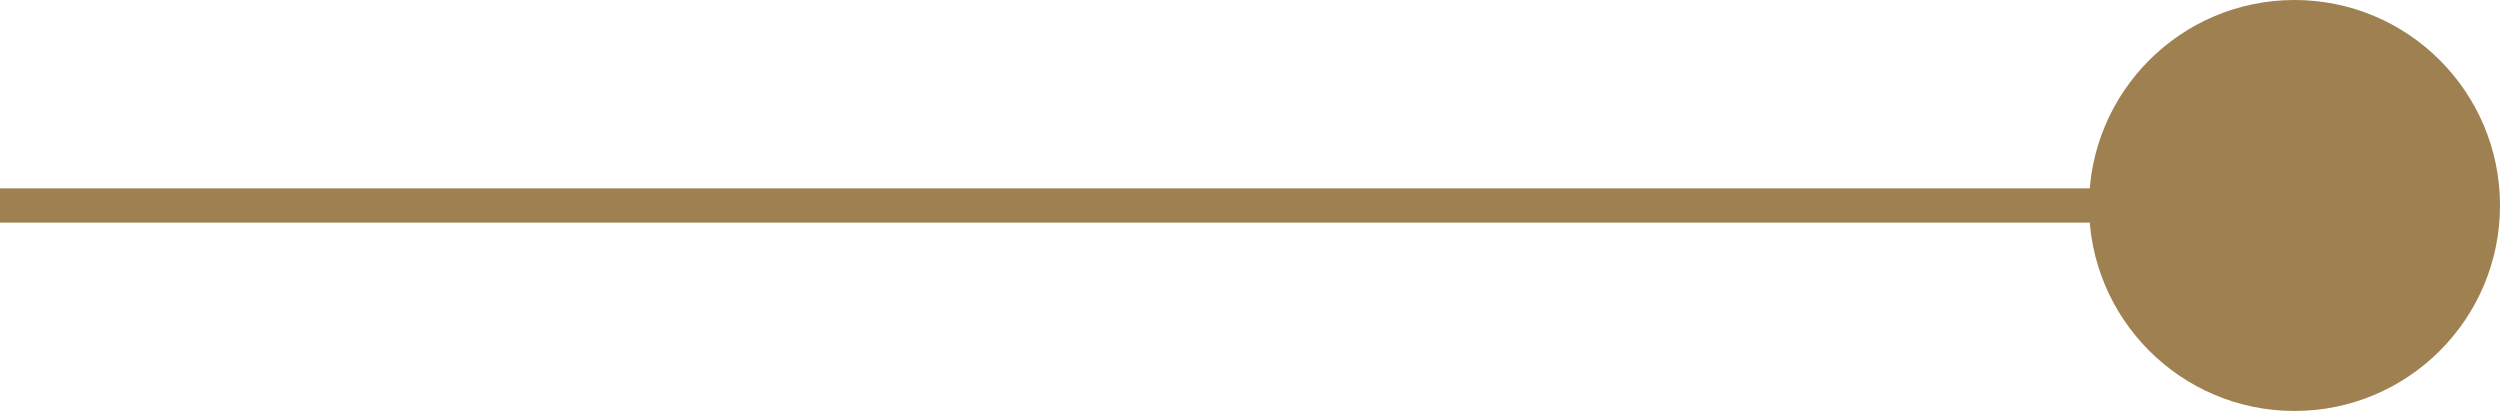 <svg width="73" height="12" viewBox="0 0 73 12" fill="none" xmlns="http://www.w3.org/2000/svg">
<path d="M67 6L-37 6" stroke="#9F8151"/>
<circle cx="6" cy="6" r="6" transform="matrix(-1 0 0 1 73 0)" fill="#9F8151"/>
</svg>
